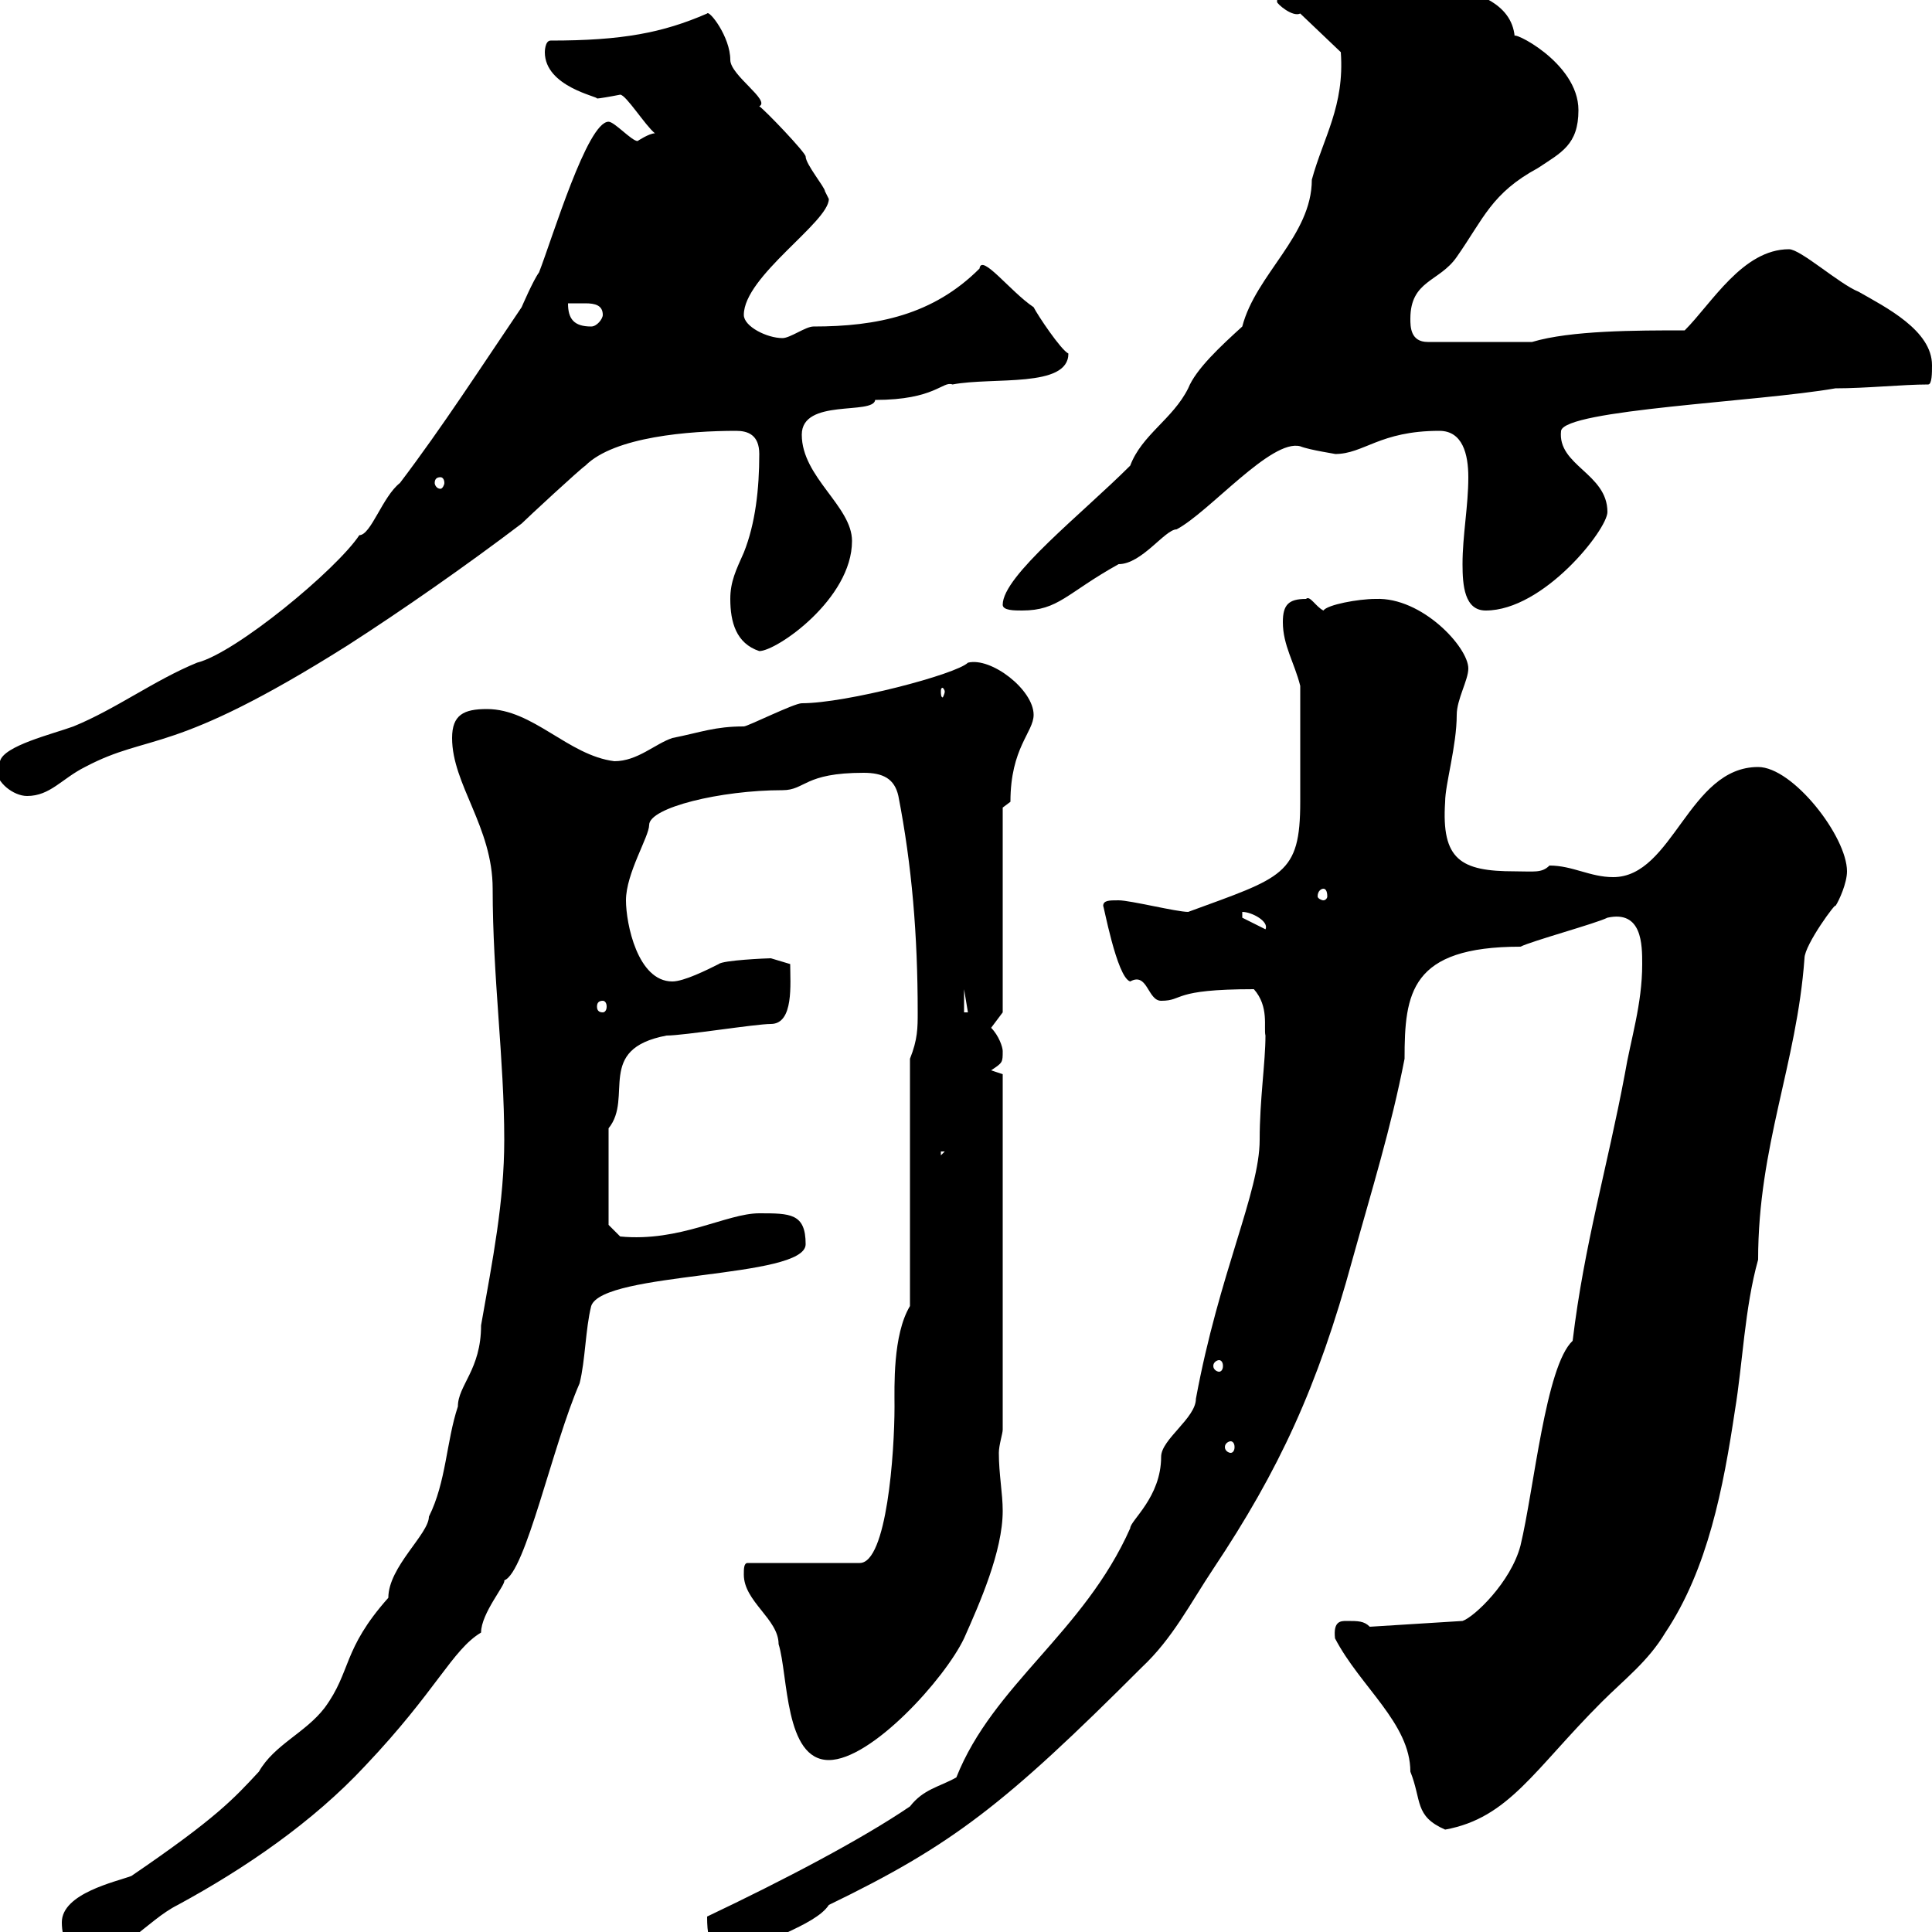 <svg xmlns="http://www.w3.org/2000/svg" xmlns:xlink="http://www.w3.org/1999/xlink" width="300" height="300"><path d="M9.60 298.50C9.60 301.20 10.80 303.90 13.20 303.90C18.90 303.90 22.80 298.20 27.60 295.80C38.10 290.10 48.60 282.90 56.70 274.20C67.80 262.50 70.20 256.20 74.70 253.50C74.70 250.50 78.60 246 78.30 245.40C81.60 244.20 85.80 224.40 90 214.80C90.90 211.20 90.90 206.40 91.80 202.80C93.60 197.40 125.10 198.60 125.10 193.20C125.10 188.40 122.70 188.40 117.90 188.40C112.80 188.40 105.60 192.90 96.30 192L94.50 190.20L94.50 175.20C98.40 170.40 92.40 162.90 103.50 160.80C106.20 160.80 117.30 159 119.70 159C123.30 159 122.70 152.70 122.70 149.70C122.70 149.70 119.70 148.80 119.70 148.80C119.10 148.80 112.20 149.10 111.60 149.70C109.80 150.60 106.20 152.40 104.40 152.40C99 152.40 97.20 143.40 97.20 139.80C97.20 135.60 100.80 129.90 100.80 128.10C100.80 125.40 111.90 122.70 121.50 122.70C125.10 122.70 124.80 120 134.10 120C137.10 120 138.90 120.90 139.50 123.60C141.60 134.40 142.50 145.20 142.50 157.20C142.50 159.60 142.50 161.40 141.30 164.40L141.30 202.80C138.60 207.30 138.90 215.40 138.90 218.40C138.90 225.60 137.70 242.70 133.50 242.70L116.10 242.70C115.50 242.70 115.50 243.60 115.50 244.50C115.50 248.70 120.90 251.40 120.90 255.30C122.40 260.10 121.80 273.30 128.70 273.30C135.30 273.30 146.70 260.70 149.70 254.40C152.10 249 155.70 240.90 155.70 234.60C155.70 231.90 155.10 228.90 155.10 225.60C155.10 224.40 155.70 222.60 155.70 222L155.70 166.80L153.90 166.20C155.70 165 155.70 165 155.70 163.20C155.70 162.60 155.10 160.80 153.90 159.60L155.70 157.20L155.70 125.40L156.90 124.50C156.90 116.10 160.50 113.70 160.50 111C160.50 107.10 153.90 102 150.30 102.90C148.50 104.70 131.40 109.20 124.50 109.20C123.30 109.20 116.10 112.80 115.50 112.80C111 112.80 108.90 113.70 104.40 114.60C101.70 115.50 99 118.20 95.40 118.20C88.20 117.30 82.80 110.10 75.60 110.10C72 110.10 70.20 111 70.20 114.60C70.20 121.80 76.50 128.40 76.50 138C76.50 151.80 78.30 164.40 78.30 177C78.30 186.60 76.50 195.60 74.70 205.80C74.70 212.70 71.10 215.10 71.10 218.40C69.30 223.80 69.30 230.10 66.60 235.50C66.60 238.20 60.30 243.30 60.30 248.10C53.10 256.20 54.60 259.50 50.40 265.20C47.40 269.10 42.60 270.90 40.20 275.10C36.30 279.30 33.60 282.30 20.40 291.30C18 292.20 9.60 294 9.60 298.50ZM109.80 297.60C109.80 303 111 303 117.30 303C117.30 301.50 126.60 299.10 128.70 295.80C147.90 286.50 156 280.20 177.30 258.90C182.10 254.40 184.80 249 188.40 243.60C198.60 228.30 204.60 215.40 210 195.60C213 184.80 216 175.20 218.10 164.40C218.10 154.20 219 147 236.10 147C237.90 146.10 247.80 143.40 249.60 142.50C255 141.30 255 146.70 255 149.70C255 156 253.20 161.40 252.30 166.80C249.60 181.20 246 193.20 244.20 208.20C240 212.10 238.20 231.30 236.10 240C234.60 245.70 228.90 251.10 227.10 251.70L212.70 252.60C211.80 251.70 210.90 251.70 209.10 251.70C208.20 251.70 207 251.70 207.30 254.40C211.20 261.90 219 267.60 219 275.10C220.80 279.60 219.60 282 224.40 284.10C234.30 282.30 238.20 274.80 248.70 264.30C252.30 260.70 255.90 258 258.60 253.50C265.20 243.60 267.60 231 269.40 219C270.60 211.80 270.90 203.10 273 195.60C273 177.90 279 165.30 280.20 148.80C280.20 146.70 285.30 139.80 285 140.70C285.60 139.80 286.80 137.10 286.80 135.30C286.80 129.90 278.40 119.10 273 119.10C262.20 119.10 259.80 136.20 250.50 136.20C246.90 136.20 244.20 134.40 240.60 134.40C239.40 135.60 238.20 135.30 235.20 135.30C226.80 135.30 223.80 133.50 224.40 124.50C224.40 121.80 226.20 115.80 226.20 111C226.20 108.60 228 105.60 228 103.80C228 100.50 220.80 92.70 213.60 93C210.90 93 206.10 93.90 205.50 94.80C204.30 94.20 203.40 92.40 202.80 93C200.10 93 199.20 93.90 199.20 96.60C199.20 100.20 201 102.90 201.90 106.50C201.90 112.80 201.90 119.40 201.90 124.50C201.90 135.90 199.20 136.20 184.50 141.60C182.70 141.60 175.50 139.80 173.70 139.80C172.20 139.80 171.30 139.80 171.30 140.70C171.30 140.10 173.40 151.80 175.50 152.40C178.20 150.90 178.20 155.40 180.30 155.40C183.90 155.40 181.80 153.60 194.70 153.60C197.10 156.30 196.20 159.60 196.50 160.80C196.50 165 195.60 170.70 195.60 177C195.60 185.10 189.30 197.70 185.70 217.20C185.70 220.20 180.30 223.50 180.30 226.20C180.30 232.50 175.50 236.10 175.50 237.30C168.30 253.50 154.20 261.60 148.50 276C145.80 277.50 143.40 277.80 141.30 280.50C133.80 285.60 121.80 291.90 109.80 297.60ZM191.10 223.80C191.40 223.80 191.70 224.10 191.70 224.70C191.70 225.30 191.40 225.60 191.10 225.60C190.80 225.60 190.20 225.30 190.20 224.70C190.20 224.10 190.80 223.80 191.10 223.80ZM189.30 211.20C189.60 211.20 189.90 211.50 189.90 212.10C189.90 212.70 189.60 213 189.30 213C189 213 188.40 212.70 188.40 212.10C188.40 211.50 189 211.20 189.30 211.20ZM146.10 178.80L146.70 178.80L146.10 179.40ZM149.70 153.60L150.30 157.20L149.70 157.20ZM93.60 155.40C93.90 155.40 94.20 155.70 94.20 156.30C94.20 156.90 93.90 157.20 93.60 157.20C93 157.20 92.70 156.90 92.70 156.30C92.70 155.70 93 155.40 93.60 155.40ZM192.90 142.50L192.90 141.60C194.40 141.60 197.10 143.10 196.50 144.30ZM205.50 138C205.80 138 206.10 138.30 206.10 139.20C206.10 139.50 205.80 139.80 205.50 139.80C205.20 139.80 204.60 139.50 204.60 139.20C204.60 138.30 205.20 138 205.50 138ZM0 118.20C-0.60 118.50-0.60 119.10-0.60 119.40C-0.60 121.50 2.10 123.60 4.20 123.60C7.80 123.60 9.60 120.90 13.20 119.10C23.40 113.70 26.40 117.60 54 100.20C62.40 94.80 72.30 87.90 81 81.30C81.90 80.40 90 72.90 90.90 72.30C95.40 67.80 107.10 66.90 114.30 66.90C116.10 66.90 117.90 67.50 117.90 70.50C117.90 75.90 117.30 81.30 115.50 85.80C114.30 88.50 113.40 90.30 113.40 93C113.40 96.60 114.30 99.90 117.90 101.10C120.60 101.10 132.30 93 132.30 84C132.30 78.60 124.50 74.10 124.50 67.50C124.50 61.80 135.60 64.50 135.90 62.10C145.20 62.10 146.40 59.10 147.90 59.70C154.20 58.50 165.90 60.30 165.90 54.90C164.70 54.30 161.10 48.90 160.50 47.70C156.90 45.30 152.40 39.30 152.10 41.70C144.90 48.90 136.20 50.70 126.30 50.70C125.10 50.70 122.70 52.50 121.50 52.50C119.10 52.50 115.50 50.70 115.50 48.90C115.50 42.90 128.70 34.50 128.70 30.90C128.70 30.90 128.10 29.70 128.10 29.70C128.10 29.10 125.10 25.50 125.10 24.30C125.10 23.70 118.80 17.10 117.90 16.50C119.70 15.60 113.40 11.70 113.40 9.30C113.40 5.70 110.10 1.50 109.80 2.10C102.90 5.10 96.60 6.30 85.50 6.30C84.60 6.30 84.60 8.10 84.60 8.10C84.60 13.50 93 15 92.70 15.30C93 15.30 94.80 15 96.30 14.70C97.20 14.70 100.20 19.50 101.70 20.70C100.80 20.70 99 21.90 99 21.90C98.10 21.90 95.40 18.90 94.50 18.90C91.20 18.90 85.80 36.90 83.70 42.30C82.80 43.50 81 47.70 81 47.70C74.70 57 68.70 66.30 62.10 75C59.40 77.10 57.60 83.10 55.80 83.10C52.20 88.50 36.60 101.40 30.60 102.90C24 105.60 18 110.10 11.40 112.80C8.10 114 0.60 115.80 0 118.20ZM146.70 107.40C146.70 107.70 146.40 108.30 146.40 108.30C146.10 108.30 146.10 107.70 146.10 107.40C146.10 107.10 146.10 106.80 146.40 106.80C146.40 106.80 146.70 107.10 146.70 107.40ZM155.70 93.90C155.70 94.80 157.50 94.80 158.70 94.80C164.40 94.80 165.60 92.10 173.70 87.60C177.30 87.60 180.90 82.20 182.70 82.20C187.80 79.50 197.40 68.10 201.90 69.30C203.40 69.90 207.60 70.50 207.30 70.50C211.80 70.50 214.20 66.90 223.50 66.90C227.10 66.90 228 70.50 228 74.10C228 78.60 227.10 83.10 227.10 87.60C227.10 90.90 227.40 94.80 230.70 94.80C239.70 94.80 249.60 82.20 249.60 79.50C249.60 73.50 241.80 72.30 242.40 66.90C243 63.60 273 62.40 285 60.30C289.80 60.30 295.50 59.70 299.40 59.70C300 59.70 300 57.90 300 56.70C300 51.30 292.80 47.70 288.60 45.30C285.60 44.10 279.60 38.70 277.80 38.70C270.60 38.70 265.80 47.10 261.60 51.30C254.10 51.30 243.90 51.30 237.90 53.10L221.70 53.10C219 53.10 219 50.70 219 49.50C219 43.50 223.50 43.80 226.20 39.90C230.40 33.90 231.60 30 238.80 26.10C242.40 23.70 245.10 22.50 245.10 17.10C245.10 9.60 234.30 4.50 235.20 5.70C234.30-4.80 212.40-2.40 207.30-2.70C206.40-2.70 203.70-1.50 202.80-1.50C202.50-1.50 201.60-1.50 200.40-1.50C199.20-1.50 198.30-1.20 198.30 0.30C198.30 0.60 200.70 2.70 201.90 2.10L208.20 8.10C208.80 16.50 205.50 21.30 203.70 27.90C203.70 36.60 195 42.60 192.90 50.70C189.60 53.70 185.70 57.30 184.50 60.30C182.10 65.10 177.30 67.50 175.50 72.30C168 79.80 155.70 89.40 155.70 93.90ZM68.40 74.10C68.70 74.10 69 74.40 69 75C69 75.30 68.70 75.90 68.40 75.90C67.80 75.90 67.50 75.30 67.50 75C67.50 74.40 67.80 74.10 68.40 74.10ZM88.20 47.10C88.80 47.10 90 47.10 90.90 47.10C92.40 47.10 93.60 47.40 93.60 48.90C93.60 49.50 92.70 50.70 91.80 50.70C89.10 50.70 88.20 49.50 88.20 47.10Z"/></svg>